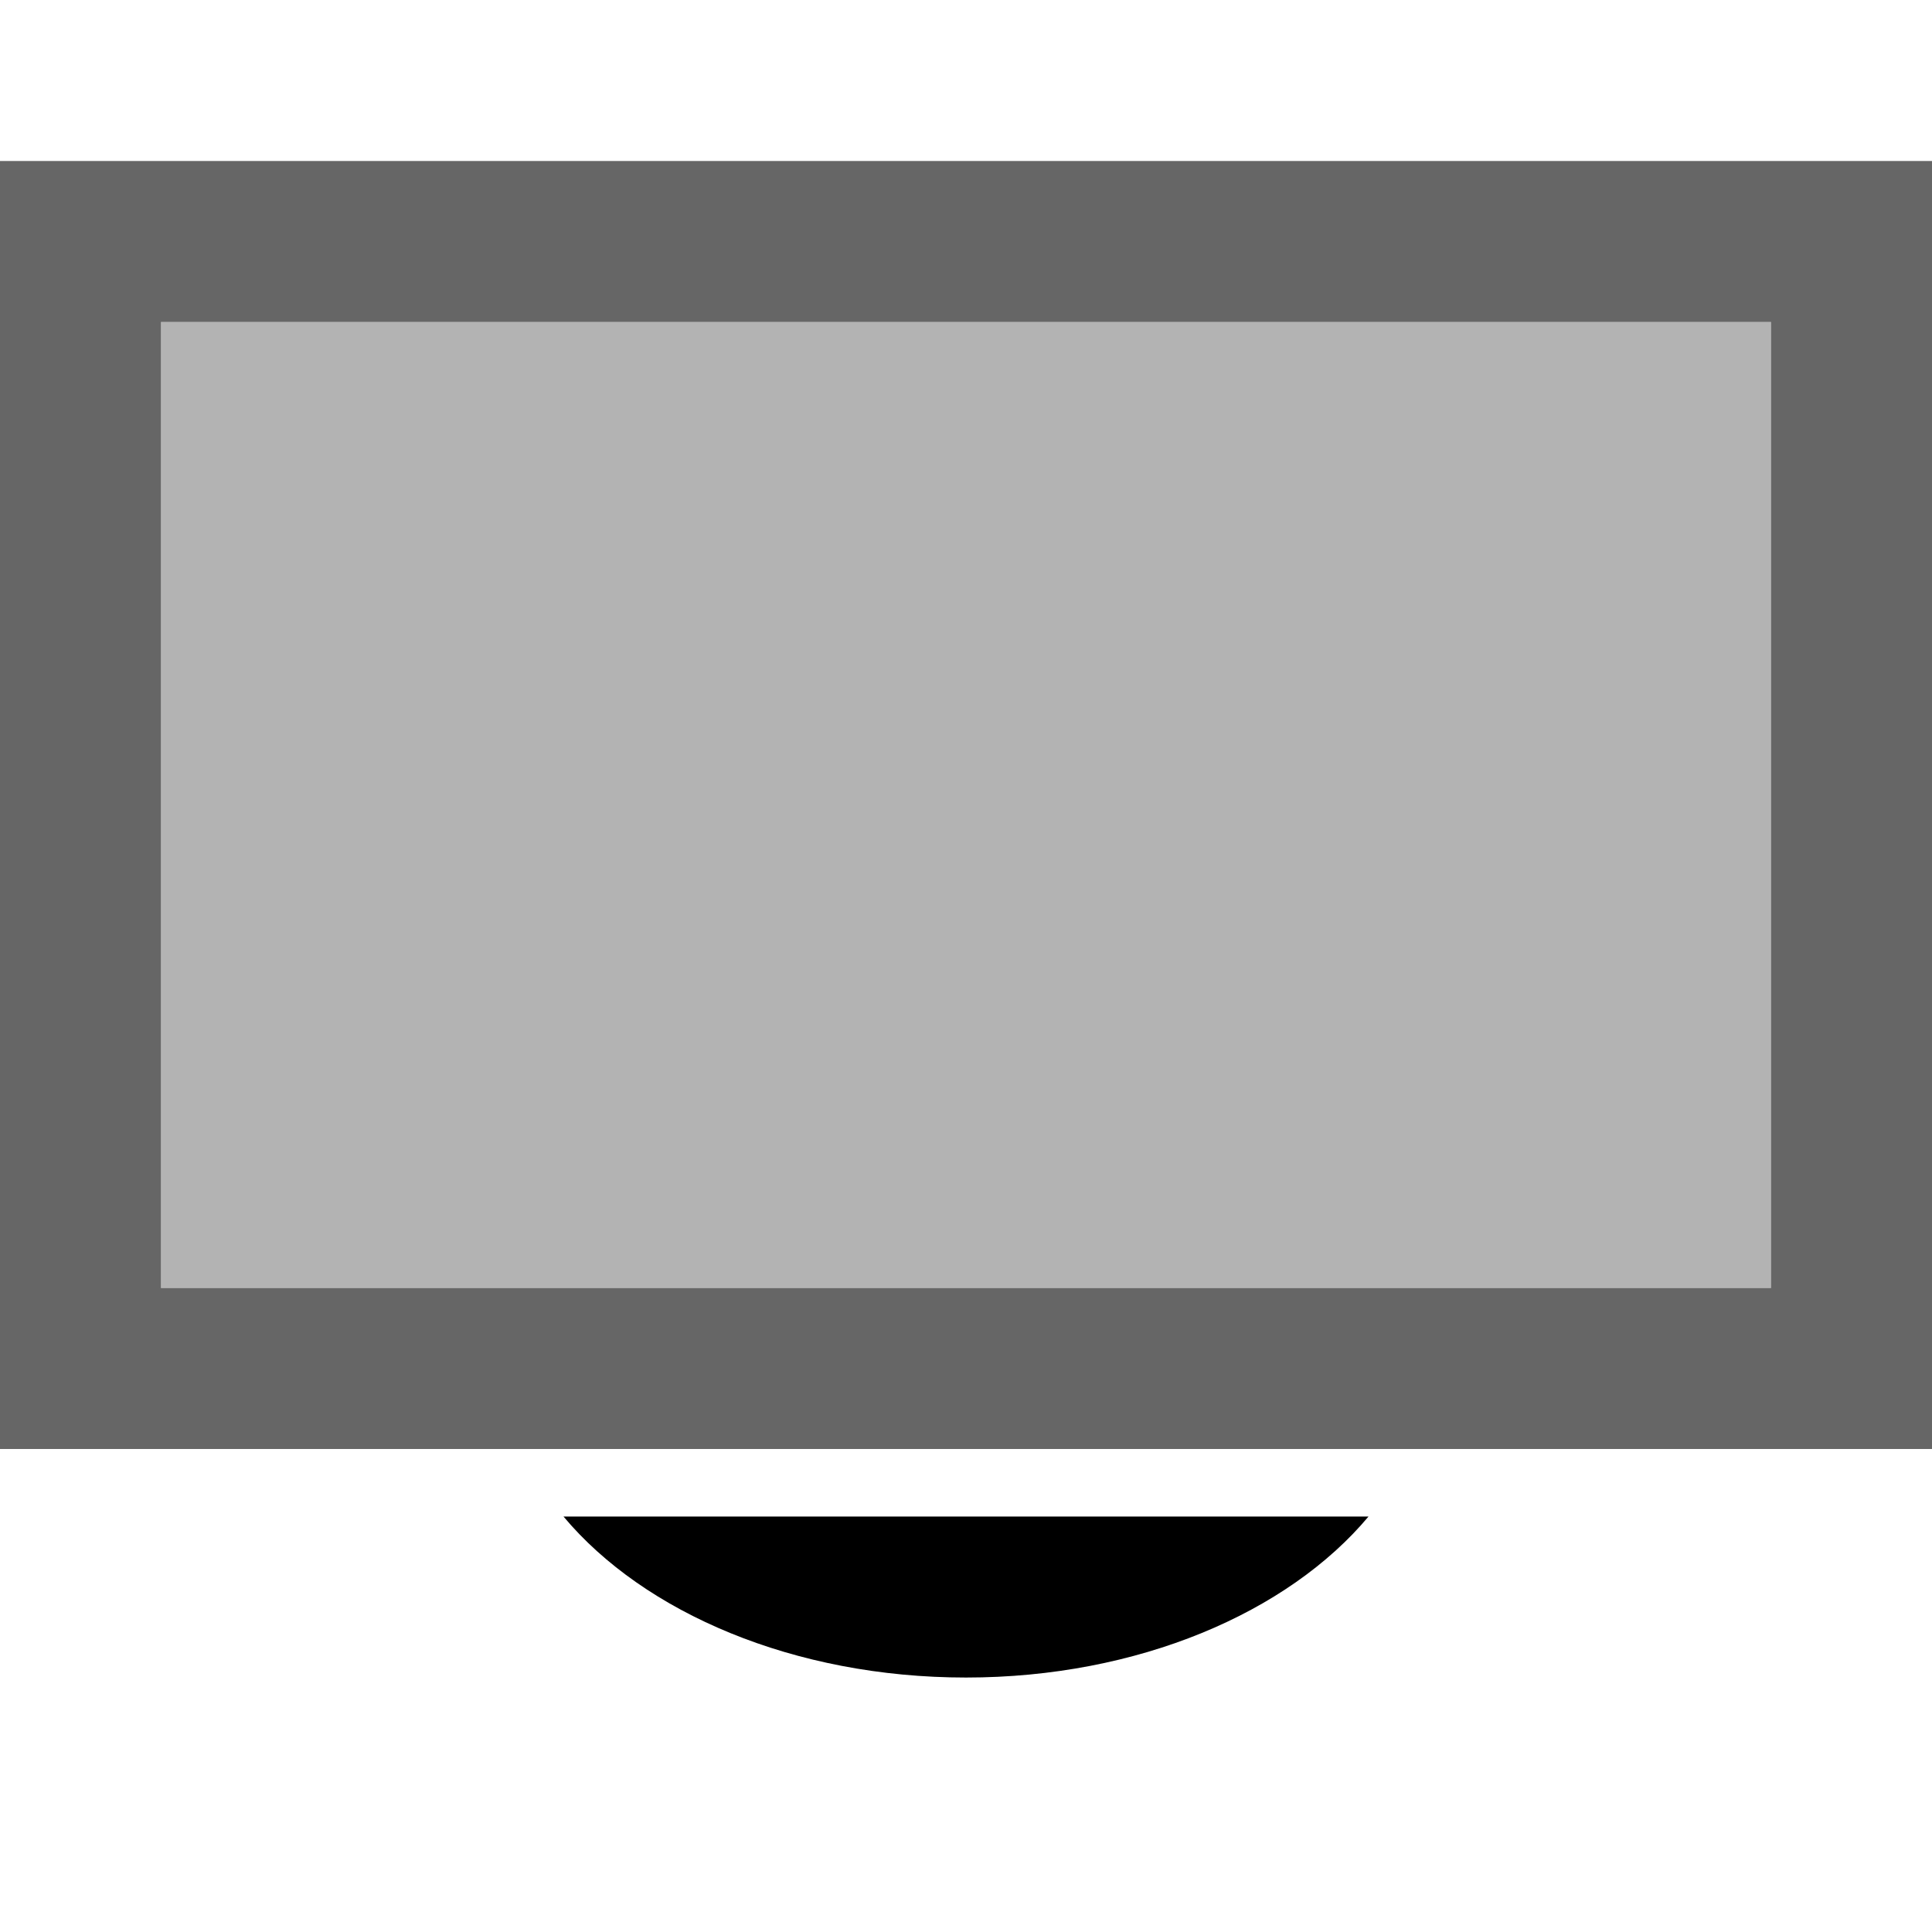 <?xml version="1.0" encoding="UTF-8" standalone="no"?>
<svg xmlns:dc="http://purl.org/dc/elements/1.1/" xmlns:cc="http://creativecommons.org/ns#" xmlns:rdf="http://www.w3.org/1999/02/22-rdf-syntax-ns#" xmlns:svg="http://www.w3.org/2000/svg" xmlns="http://www.w3.org/2000/svg" xmlns:sodipodi="http://sodipodi.sourceforge.net/DTD/sodipodi-0.dtd" xmlns:inkscape="http://www.inkscape.org/namespaces/inkscape" width="24" height="24" viewBox="0 0 24 24" version="1.1" id="svg4" sodipodi:docname="wall-mounted-smart-tv-large-size.svg" inkscape:version="1.0.1 (3bc2e813f5, 2020-09-07)">
  <defs id="defs8"></defs>
  <rect style="fill:#b3b3b3;stroke-width:1.512" id="rect837" width="20" height="12" x="2" y="4"></rect>
  <path d="M 22,4 V 16 H 2 V 4 Z M 24,2 H 0 v 16 h 24 z" id="path2" sodipodi:nodetypes="cccccccccc" style="fill:#666666"></path>
  <path d="m 7,18.839 c 1,1.194 2.862,2 5,2 2.138,0 4,-0.806 5,-2 z" id="path835" sodipodi:nodetypes="cscc"></path>
</svg>
